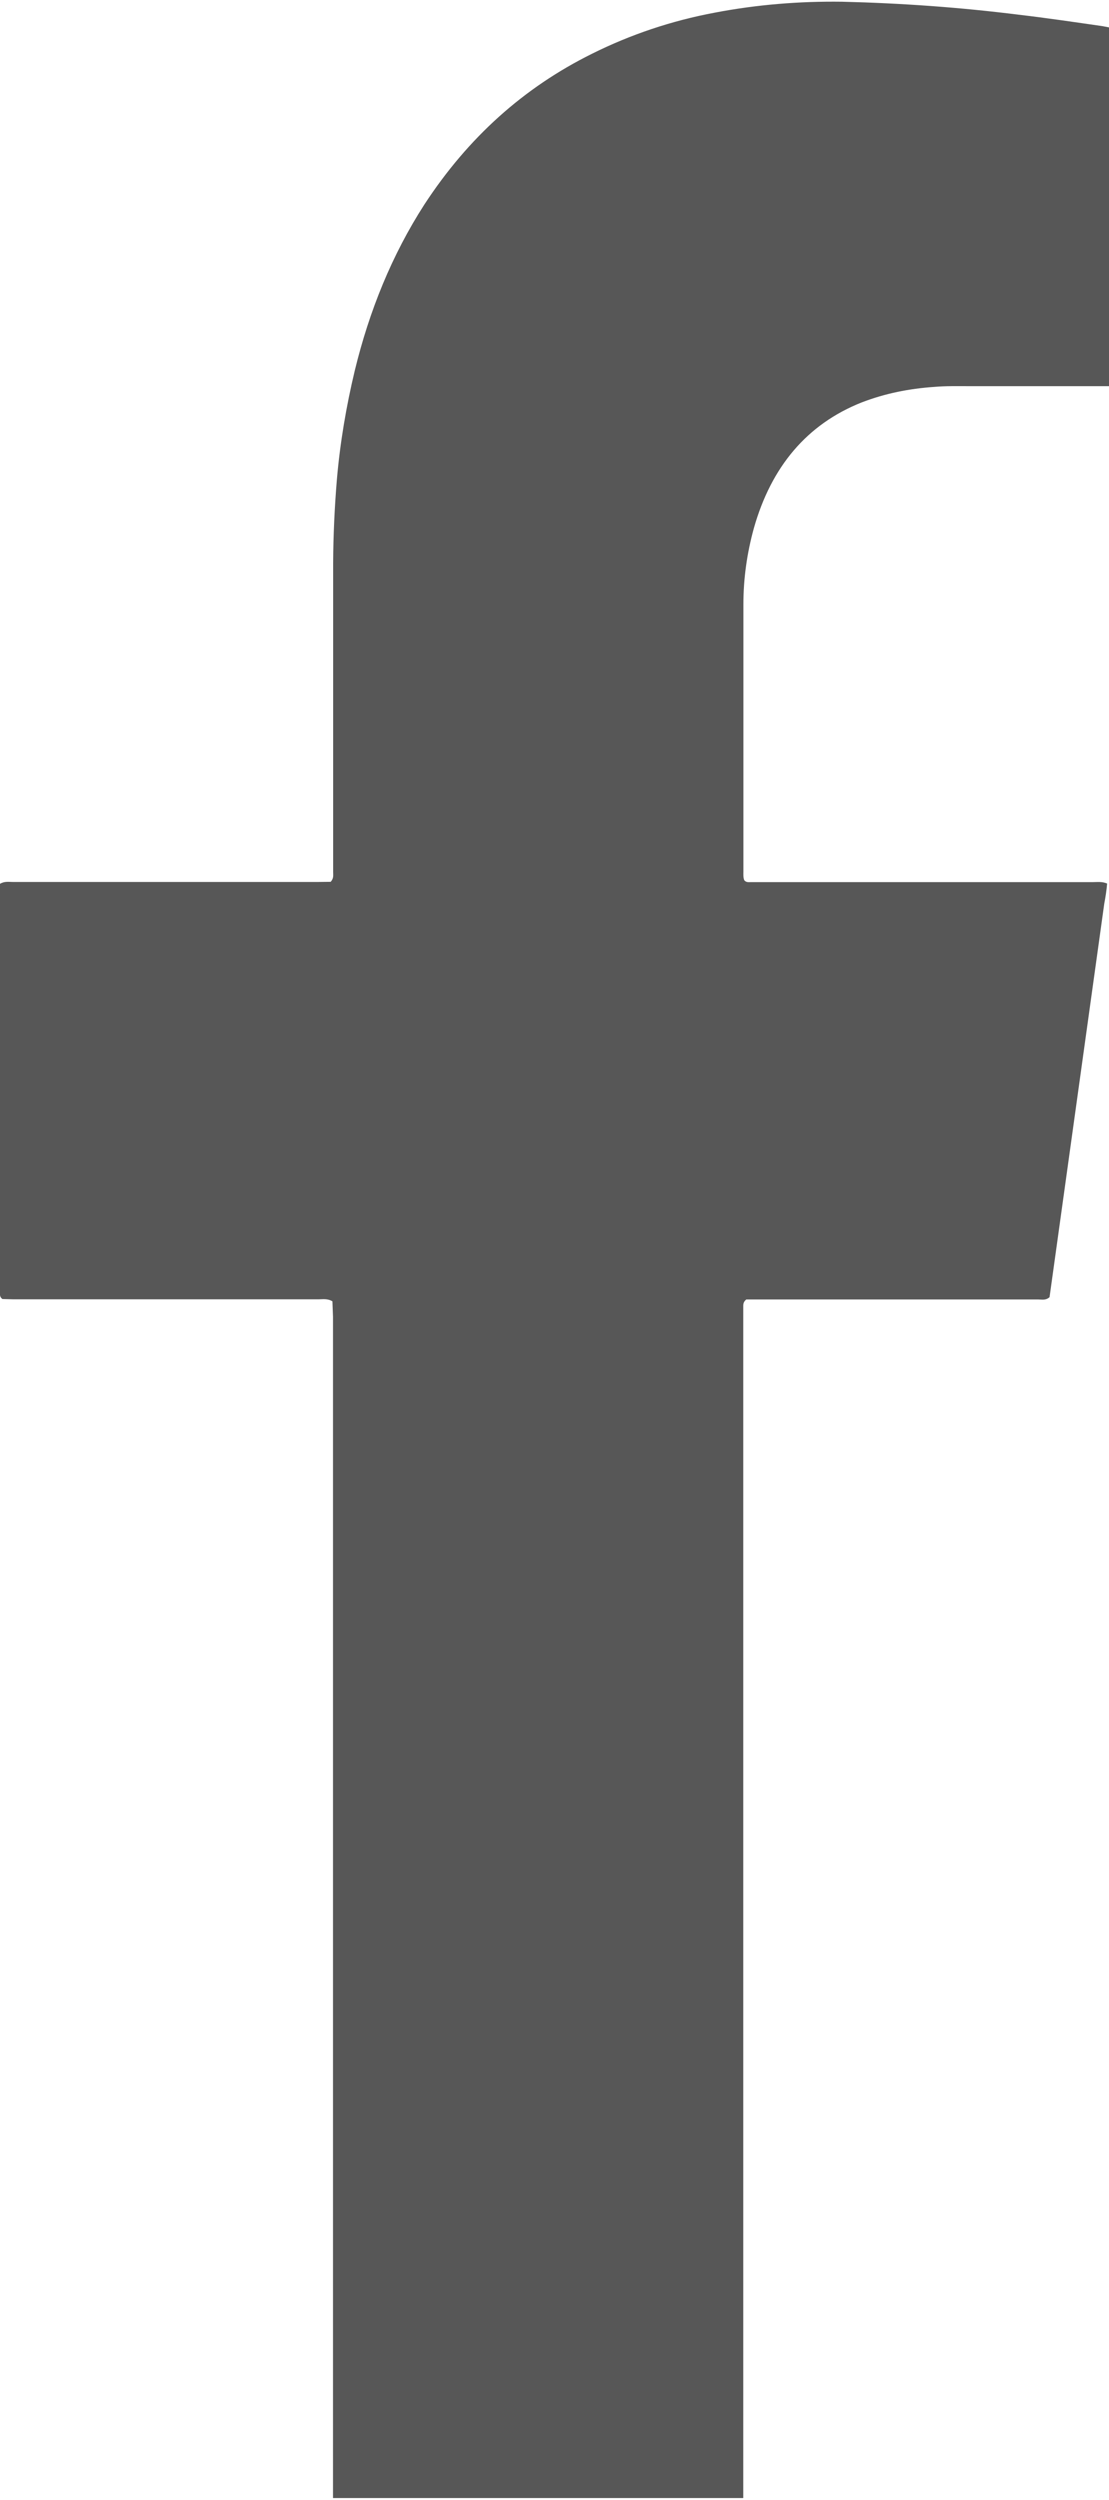 <?xml version="1.0" encoding="utf-8"?>
<!-- Generator: Adobe Illustrator 16.0.0, SVG Export Plug-In . SVG Version: 6.00 Build 0)  -->
<!DOCTYPE svg PUBLIC "-//W3C//DTD SVG 1.1//EN" "http://www.w3.org/Graphics/SVG/1.1/DTD/svg11.dtd">
<svg version="1.1" id="Layer_1" xmlns="http://www.w3.org/2000/svg" xmlns:xlink="http://www.w3.org/1999/xlink" x="0px" y="0px"
	 width="7.723px" height="17.4px" viewBox="0 0 7.723 17.4" enable-background="new 0 0 7.723 17.4" xml:space="preserve">
<path fill="#575757" d="M7.816,2.572v-2.31c0-0.019,0.005-0.039-0.015-0.057C7.766,0.199,7.72,0.19,7.678,0.182
	c-0.195-0.028-0.39-0.057-0.587-0.08c-0.407-0.051-0.815-0.08-1.227-0.09C5.568,0.008,5.27,0.032,4.978,0.088
	c-0.3,0.056-0.586,0.152-0.855,0.286C3.647,0.61,3.26,0.957,2.955,1.424C2.729,1.775,2.572,2.163,2.471,2.578
	c-0.06,0.25-0.103,0.505-0.125,0.76C2.33,3.532,2.321,3.725,2.32,3.92v2.15c0,0.023,0.005,0.043-0.017,0.068L2.217,6.139H0.088
	C0.062,6.139,0.031,6.133,0,6.152v2.833c0,0.019-0.006,0.041,0.017,0.057l0.077,0.002h2.125c0.028,0,0.061-0.007,0.096,0.014
	l0.004,0.109v8.221h2.857V9.102c0-0.021-0.002-0.038,0.021-0.057H7.23c0.026,0,0.052,0.008,0.079-0.016L7.69,6.29
	c0.009-0.047,0.016-0.093,0.02-0.14C7.674,6.135,7.642,6.14,7.613,6.14H5.23c-0.015,0-0.033,0.004-0.047-0.013
	C5.175,6.107,5.177,6.086,5.177,6.064V4.206c0-0.18,0.025-0.356,0.073-0.53C5.371,3.25,5.618,2.953,6.001,2.801
	c0.164-0.063,0.331-0.096,0.506-0.108c0.078-0.007,0.164-0.005,0.245-0.005h0.975c0.027,0,0.057,0.009,0.083-0.014
	C7.822,2.64,7.818,2.605,7.816,2.572L7.816,2.572z"/>
</svg>
